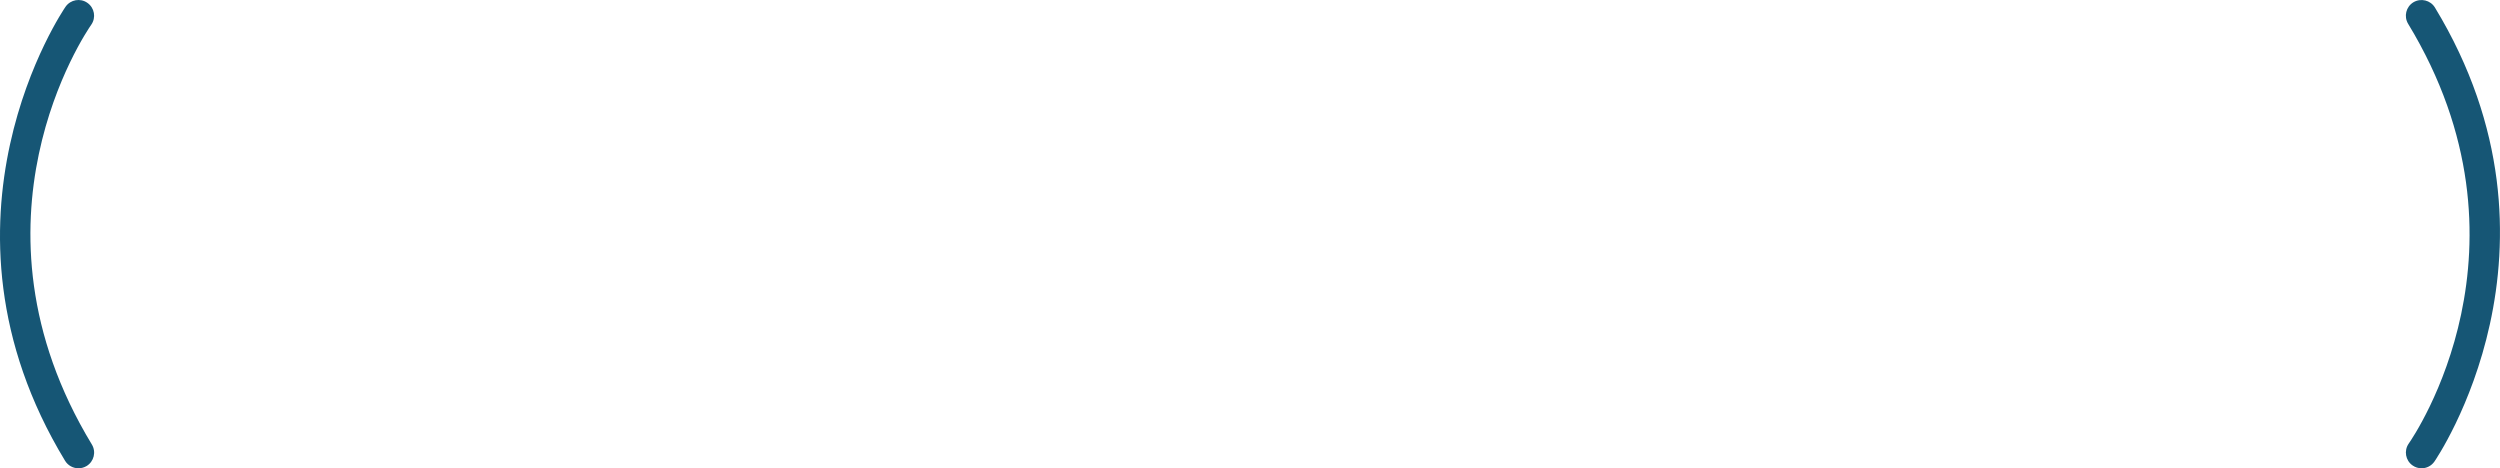 <!-- Generator: Adobe Illustrator 22.1.0, SVG Export Plug-In  -->
<svg version="1.1"
	 xmlns="http://www.w3.org/2000/svg" xmlns:xlink="http://www.w3.org/1999/xlink" xmlns:a="http://ns.adobe.com/AdobeSVGViewerExtensions/3.0/"
	 x="0px" y="0px" width="112.224px" height="21.021px" viewBox="0 0 112.224 21.021"
	 style="enable-background:new 0 0 112.224 21.021;" xml:space="preserve">
<style type="text/css">
	.st0{fill:#165675;}
</style>
<defs>
</defs>
<g>
	<path class="st0" d="M108.702,21.021c-0.14,0-0.28-0.041-0.403-0.128c-0.318-0.223-0.395-0.661-0.173-0.98
		c0.249-0.356,6.037-8.85-0.025-18.843c-0.202-0.333-0.096-0.766,0.236-0.968c0.334-0.199,0.766-0.093,0.966,0.236
		c6.552,10.798,0.041,20.289-0.025,20.384C109.141,20.917,108.924,21.021,108.702,21.021z"/>
</g>
<g>
	<path class="st0" d="M3.522,21.021c-0.238,0-0.47-0.121-0.602-0.338C-3.632,9.885,2.879,0.394,2.945,0.299
		c0.224-0.316,0.661-0.396,0.979-0.17C4.243,0.351,4.32,0.79,4.097,1.109C3.849,1.465-1.94,9.959,4.123,19.952
		c0.202,0.333,0.096,0.766-0.236,0.968C3.772,20.988,3.646,21.021,3.522,21.021z"/>
</g>
</svg>